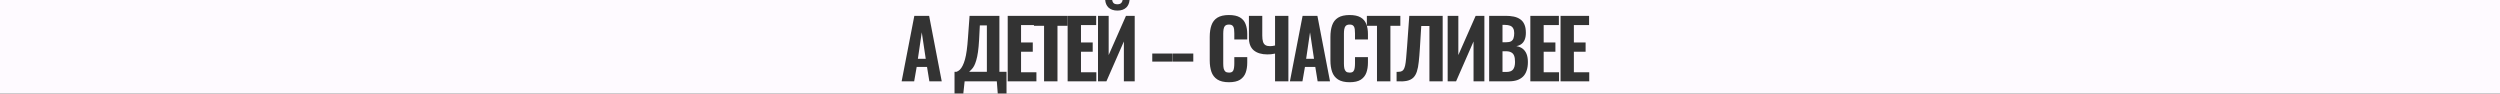 <?xml version="1.0" encoding="UTF-8"?> <svg xmlns="http://www.w3.org/2000/svg" width="2937" height="110" viewBox="0 0 2937 110" fill="none"><rect x="0" y="0" width="2937" height="110" fill="#333333" stroke="none"/><path fill-rule="evenodd" clip-rule="evenodd" d="M1074.15 18.603L1059.24 95.553H1073.96L1076.91 78.643H1089.07L1091.82 95.553H1106.36L1091.54 18.603H1074.15ZM1087.55 69.048H1078.33L1082.89 37.983L1087.55 69.048ZM1131.69 110H1172.16L1171.06 95.553H1133.25L1131.69 110ZM1182.46 110H2937V0H1327C1326.68 3.649 1325.44 6.557 1323.28 8.723C1320.74 11.193 1317.23 12.428 1312.73 12.428C1308.24 12.428 1304.69 11.193 1302.09 8.723C1299.93 6.557 1298.69 3.649 1298.37 0H0V110H1121.38V84.343H1123.75C1125.14 83.837 1126.44 83.013 1127.65 81.873C1128.85 80.67 1129.93 79.118 1130.88 77.218C1131.89 75.255 1132.81 72.817 1133.63 69.903C1134.45 66.99 1135.15 63.443 1135.72 59.263C1136.29 55.083 1136.77 50.207 1137.15 44.633L1139.05 18.603H1174.1V84.343H1182.46V110ZM1306.59 1.03967e-07C1306.79 1.365 1307.22 2.468 1307.89 3.308C1308.84 4.448 1310.45 5.018 1312.73 5.018C1314.95 5.018 1316.53 4.417 1317.48 3.213C1318.18 2.383 1318.64 1.312 1318.86 2.6097e-08L1306.59 1.03967e-07ZM1159.38 84.343H1138.57L1141.52 81.398C1142.53 80.385 1143.48 79.055 1144.37 77.408C1145.25 75.762 1146.08 73.64 1146.84 71.043C1147.66 68.383 1148.36 65.058 1148.93 61.068C1149.5 57.078 1149.94 52.233 1150.26 46.533L1151.11 29.813H1159.38V84.343ZM1183.86 18.603V95.553H1217.58V84.913H1199.53V60.783H1213.31V49.858H1199.53V29.433H1214.68V30.288H1226.56V95.553H1242.33V30.288H1254.01V18.603H1217.39H1214.68H1183.86ZM1254.26 18.603V95.553H1287.99V84.913H1269.94V60.783H1283.71V49.858H1269.94V29.433H1287.8V18.603H1254.26ZM1289.93 18.603V95.553H1299.81L1320.33 48.718V95.553H1333.06V18.603H1322.8L1302.47 64.678V18.603H1289.93ZM1353.68 62.873V72.373H1377.62V62.873H1353.68ZM1377.94 62.873V72.373H1401.88V62.873H1377.94ZM1430.12 93.368C1433.48 95.522 1438.01 96.598 1443.71 96.598C1449.35 96.598 1453.72 95.617 1456.82 93.653C1459.92 91.627 1462.11 88.903 1463.37 85.483C1464.64 82 1465.27 78.01 1465.27 73.513V67.148H1450.07V74.653C1450.07 76.49 1449.95 78.232 1449.69 79.878C1449.5 81.525 1448.97 82.855 1448.08 83.868C1447.26 84.818 1445.83 85.293 1443.8 85.293C1441.97 85.293 1440.54 84.882 1439.53 84.058C1438.58 83.172 1437.91 81.937 1437.53 80.353C1437.22 78.707 1437.06 76.807 1437.06 74.653V39.693C1437.06 37.73 1437.19 35.957 1437.44 34.373C1437.69 32.727 1438.29 31.397 1439.24 30.383C1440.19 29.37 1441.71 28.863 1443.8 28.863C1445.89 28.863 1447.35 29.37 1448.17 30.383C1449.06 31.333 1449.6 32.6 1449.79 34.183C1449.98 35.703 1450.07 37.35 1450.07 39.123V46.343H1465.27V39.883C1465.27 35.45 1464.61 31.555 1463.28 28.198C1462.01 24.842 1459.8 22.245 1456.63 20.408C1453.53 18.572 1449.22 17.653 1443.71 17.653C1438.01 17.653 1433.48 18.698 1430.12 20.788C1426.83 22.878 1424.52 25.855 1423.19 29.718C1421.86 33.518 1421.19 38.078 1421.19 43.398V71.043C1421.19 76.11 1421.86 80.575 1423.19 84.438C1424.52 88.238 1426.83 91.215 1430.12 93.368ZM1497.93 62.968V95.553H1513.6V18.603H1497.93V53.468C1496.92 53.658 1495.87 53.848 1494.79 54.038C1493.72 54.165 1492.77 54.228 1491.94 54.228C1489.73 54.228 1487.95 53.817 1486.62 52.993C1485.29 52.17 1484.34 50.84 1483.77 49.003C1483.2 47.103 1482.92 44.665 1482.92 41.688V18.603H1467.24V44.538C1467.24 51.062 1469.14 55.938 1472.94 59.168C1476.81 62.335 1482.1 63.918 1488.81 63.918C1490.33 63.918 1491.79 63.855 1493.18 63.728C1494.57 63.538 1496.16 63.285 1497.93 62.968ZM1530.29 18.603L1515.38 95.553H1530.1L1533.05 78.643H1545.21L1547.96 95.553H1562.5L1547.68 18.603H1530.29ZM1543.69 69.048H1534.47L1539.03 37.983L1543.69 69.048ZM1571.91 93.368C1575.27 95.522 1579.8 96.598 1585.5 96.598C1591.13 96.598 1595.5 95.617 1598.61 93.653C1601.71 91.627 1603.89 88.903 1605.16 85.483C1606.43 82 1607.06 78.01 1607.06 73.513V67.148H1591.86V74.653C1591.86 76.49 1591.73 78.232 1591.48 79.878C1591.29 81.525 1590.75 82.855 1589.87 83.868C1589.04 84.818 1587.62 85.293 1585.59 85.293C1583.75 85.293 1582.33 84.882 1581.32 84.058C1580.37 83.172 1579.7 81.937 1579.32 80.353C1579 78.707 1578.85 76.807 1578.85 74.653V39.693C1578.85 37.73 1578.97 35.957 1579.23 34.373C1579.48 32.727 1580.08 31.397 1581.03 30.383C1581.98 29.37 1583.5 28.863 1585.59 28.863C1587.68 28.863 1589.14 29.37 1589.96 30.383C1590.85 31.333 1591.39 32.6 1591.58 34.183C1591.77 35.703 1591.86 37.35 1591.86 39.123V46.343H1607.06V39.883C1607.06 35.45 1606.4 31.555 1605.07 28.198C1603.8 24.842 1601.58 22.245 1598.42 20.408C1595.31 18.572 1591.01 17.653 1585.5 17.653C1579.8 17.653 1575.27 18.698 1571.91 20.788C1568.62 22.878 1566.31 25.855 1564.98 29.718C1563.65 33.518 1562.98 38.078 1562.98 43.398V71.043C1562.98 76.11 1563.65 80.575 1564.98 84.438C1566.31 88.238 1568.62 91.215 1571.91 93.368ZM1617.68 30.288V95.553H1633.45V30.288H1645.13V18.603H1605.8V30.288H1617.68ZM1640.71 84.438V95.553C1645.59 95.807 1649.61 95.617 1652.78 94.983C1655.94 94.287 1658.44 93.052 1660.28 91.278C1662.18 89.442 1663.61 87.003 1664.56 83.963C1665.57 80.923 1666.3 77.187 1666.74 72.753C1667.25 68.257 1667.69 62.968 1668.07 56.888L1669.69 30.573H1679.28V95.553H1694.86V18.603H1655.63L1653.06 54.418C1652.68 60.055 1652.3 64.71 1651.92 68.383C1651.6 72.057 1651.19 75.002 1650.69 77.218C1650.18 79.372 1649.51 80.987 1648.69 82.063C1647.93 83.077 1646.89 83.742 1645.56 84.058C1644.29 84.312 1642.67 84.438 1640.71 84.438ZM1700.72 18.603V95.553H1710.6L1731.12 48.718V95.553H1743.85V18.603H1733.59L1713.26 64.678V18.603H1700.72ZM1749.46 18.603V95.553H1772.45C1776.12 95.553 1779.35 95.11 1782.14 94.223C1784.93 93.273 1787.27 91.88 1789.17 90.043C1791.07 88.207 1792.5 85.863 1793.45 83.013C1794.46 80.163 1794.97 76.807 1794.97 72.943C1794.97 69.27 1794.46 66.135 1793.45 63.538C1792.43 60.942 1790.91 58.852 1788.89 57.268C1786.86 55.685 1784.36 54.672 1781.38 54.228C1783.79 53.785 1785.81 52.93 1787.46 51.663C1789.11 50.397 1790.37 48.687 1791.26 46.533C1792.15 44.317 1792.59 41.657 1792.59 38.553C1792.59 34.437 1791.99 31.112 1790.79 28.578C1789.65 25.982 1787.97 23.955 1785.75 22.498C1783.6 21.042 1781.1 20.028 1778.25 19.458C1775.4 18.888 1772.29 18.603 1768.94 18.603H1749.46ZM1769.51 84.533H1765.14V60.213H1769.22C1771.82 60.213 1773.88 60.657 1775.4 61.543C1776.98 62.367 1778.12 63.697 1778.82 65.533C1779.51 67.307 1779.86 69.713 1779.86 72.753C1779.86 76.68 1779.1 79.625 1777.58 81.588C1776.12 83.552 1773.43 84.533 1769.51 84.533ZM1769.03 49.668H1765.14V29.243H1767.99C1770.46 29.243 1772.48 29.56 1774.07 30.193C1775.71 30.827 1776.92 31.872 1777.68 33.328C1778.5 34.722 1778.91 36.59 1778.91 38.933C1778.91 41.277 1778.63 43.272 1778.06 44.918C1777.55 46.502 1776.6 47.705 1775.21 48.528C1773.81 49.288 1771.75 49.668 1769.03 49.668ZM1797.84 18.603V95.553H1831.56V84.913H1813.51V60.783H1827.29V49.858H1813.51V29.433H1831.37V18.603H1797.84ZM1833.32 18.603V95.553H1867.04V84.913H1848.99V60.783H1862.77V49.858H1848.99V29.433H1866.85V18.603H1833.32Z" fill="#FEFAFF"></path></svg> 